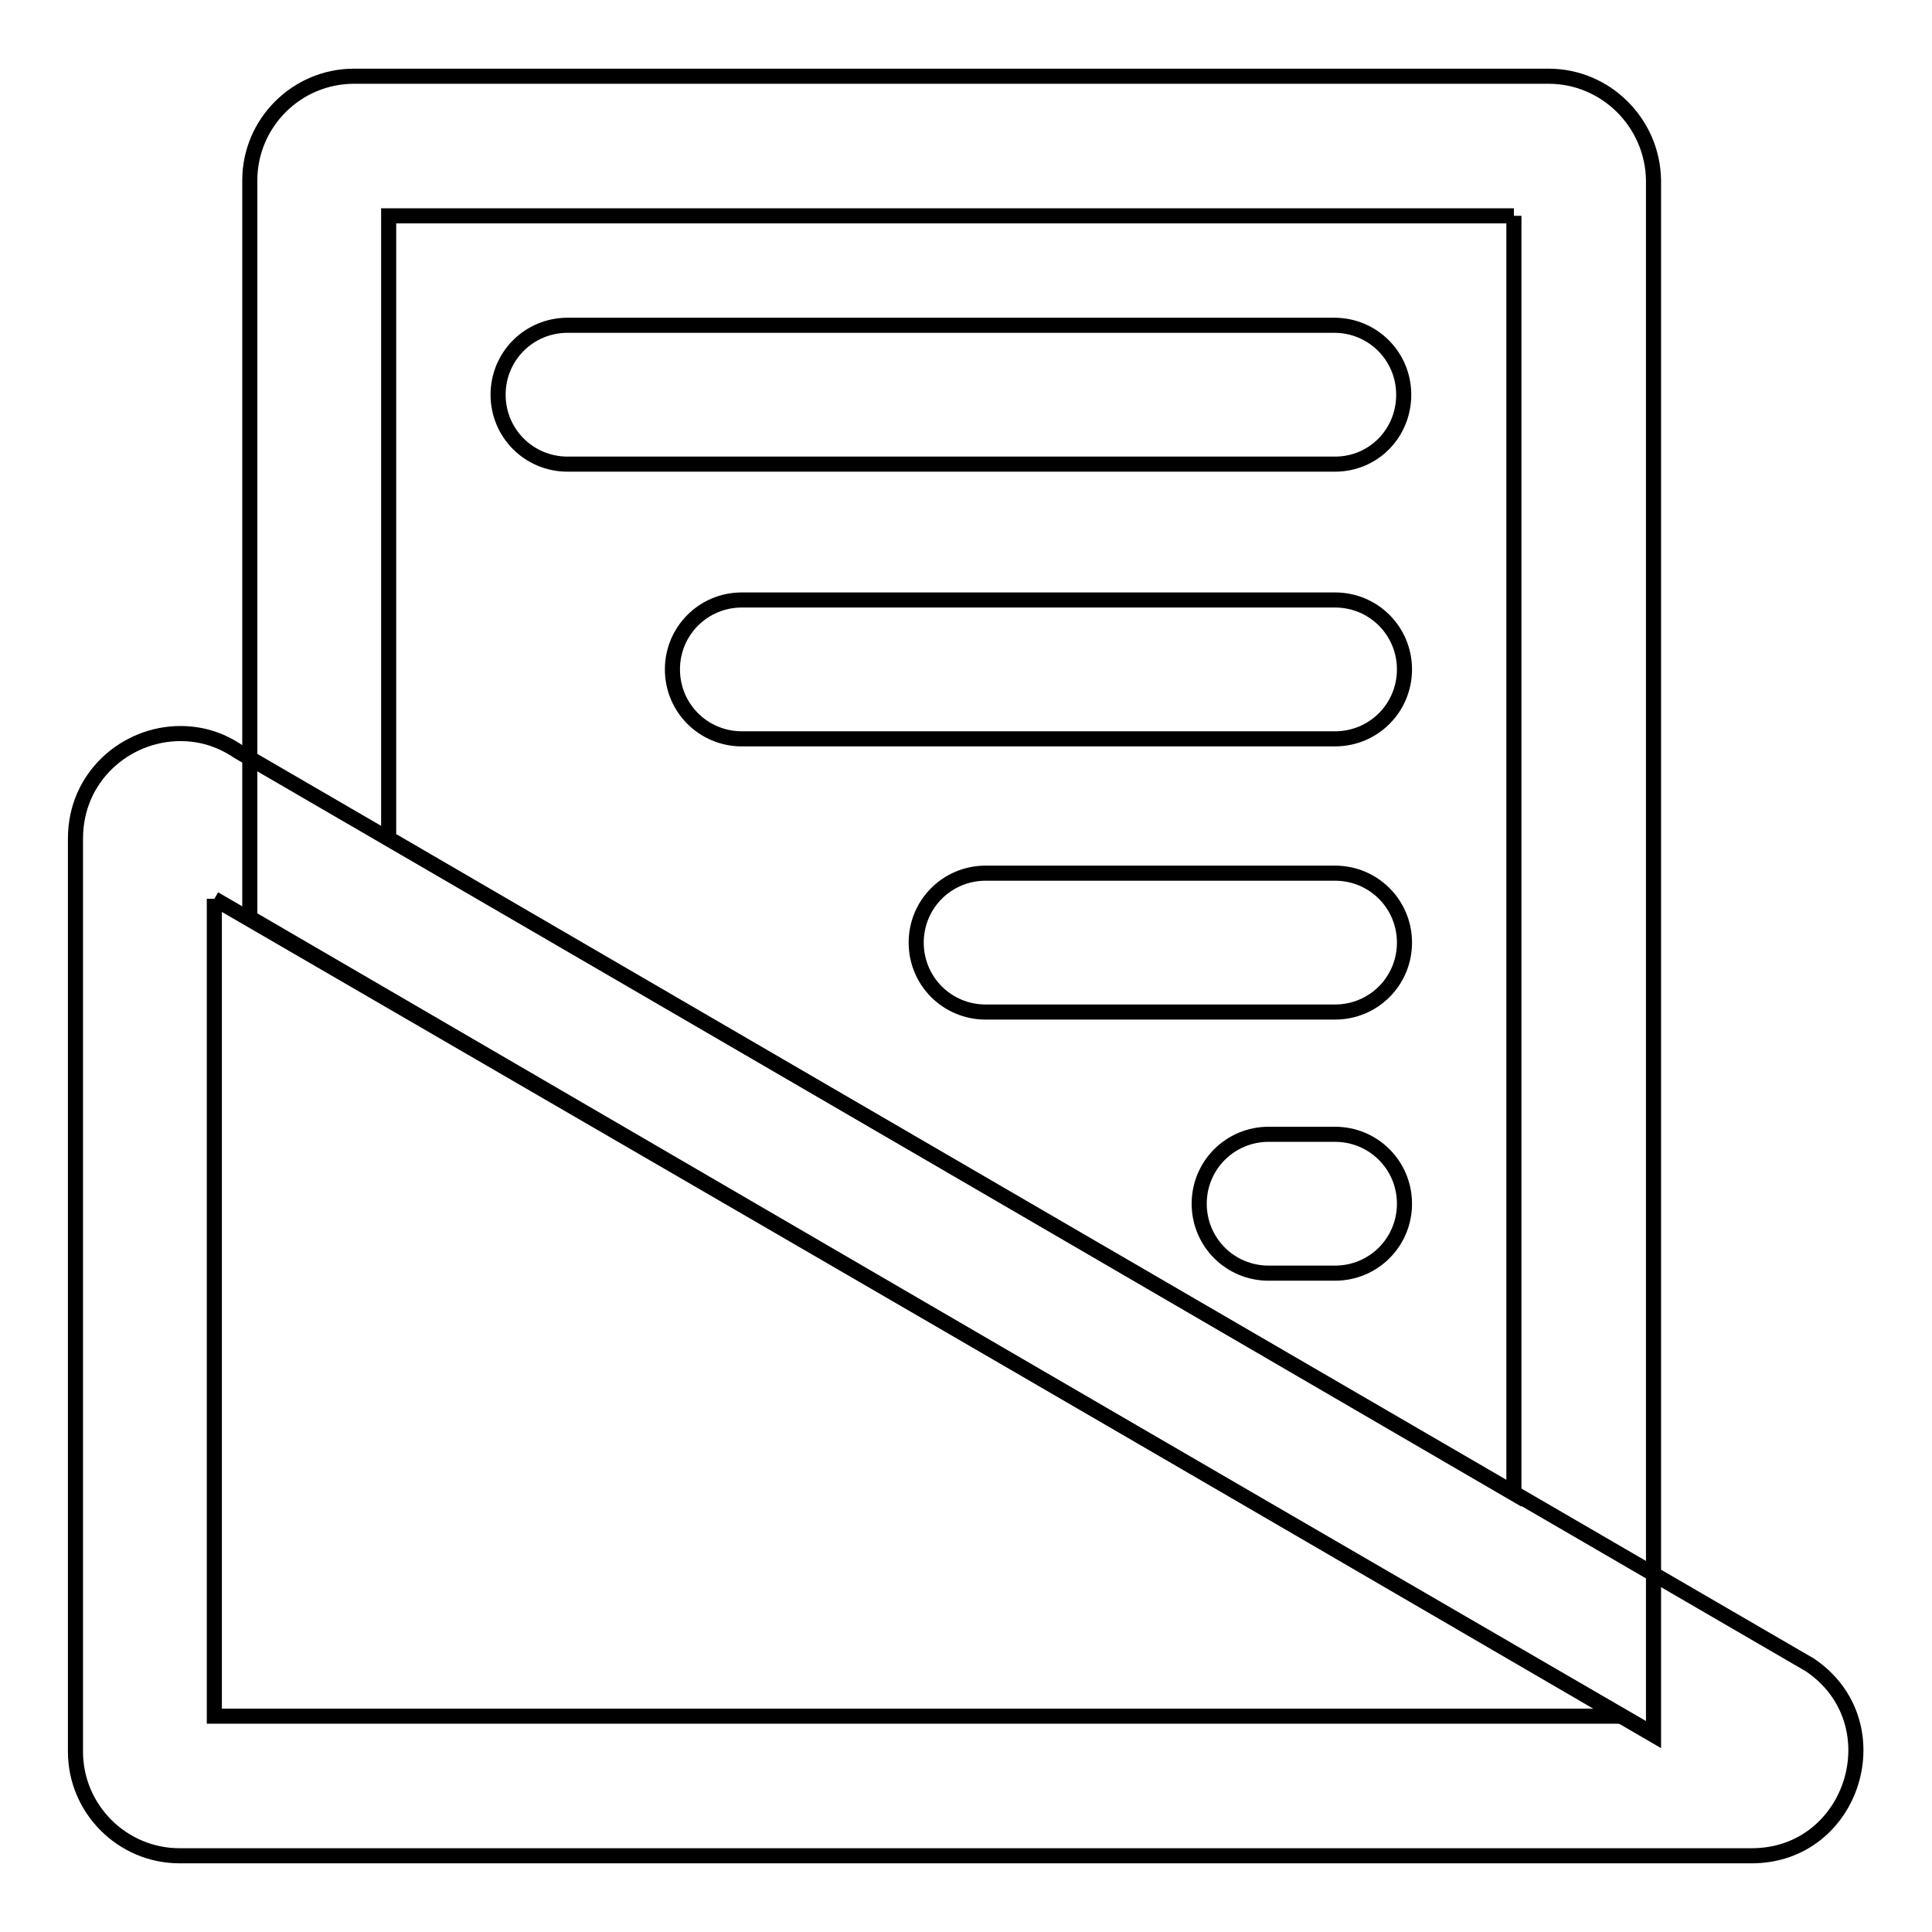 <?xml version="1.0" encoding="utf-8"?>
<!-- Svg Vector Icons : http://www.onlinewebfonts.com/icon -->
<!DOCTYPE svg PUBLIC "-//W3C//DTD SVG 1.1//EN" "http://www.w3.org/Graphics/SVG/1.1/DTD/svg11.dtd">
<svg version="1.1" xmlns="http://www.w3.org/2000/svg" xmlns:xlink="http://www.w3.org/1999/xlink" x="0px" y="0px" viewBox="0 0 256 256" enable-background="new 0 0 256 256" xml:space="preserve">
<g> <path stroke-width="2" fill-opacity="0" stroke="#000000"  d="M28.4,119.1L215,227.4H28.4V119.1 M23.9,97.2c-7.2,0-13.9,5.7-13.9,13.9v121c0,7.6,6.2,13.8,13.8,13.8 h208.3c13.6,0,19-17.7,7.7-25.3L31.6,99.6C29.1,97.9,26.5,97.2,23.9,97.2z"/> <path stroke-width="2" fill-opacity="0" stroke="#000000"  d="M200.6,28.6v169.3L51.5,111.1V28.6H200.6 M205.2,10.1H46.9c-7.6,0-13.8,6.2-13.8,13.8v97.7l186,108.3v-206 C219,16.3,212.8,10.1,205.2,10.1z"/> <path stroke-width="2" fill-opacity="0" stroke="#000000"  d="M176.9,61.5H75.2c-5.1,0-9.2-4.1-9.2-9.2s4.1-9.2,9.2-9.2h101.6c5.1,0,9.2,4.1,9.2,9.2S182,61.5,176.9,61.5 z M176.9,97.9H98.3c-5.1,0-9.2-4.1-9.2-9.2s4.1-9.2,9.2-9.2h78.6c5.1,0,9.2,4.1,9.2,9.2S182,97.9,176.9,97.9z M176.9,134.1h-46.3 c-5.1,0-9.2-4.1-9.2-9.2c0-5.1,4.1-9.2,9.2-9.2h46.3c5.1,0,9.2,4.1,9.2,9.2C186.1,130,182,134.1,176.9,134.1z M176.9,168.7h-8.8 c-5.1,0-9.2-4.1-9.2-9.2s4.1-9.2,9.2-9.2h8.8c5.1,0,9.2,4.1,9.2,9.2S182,168.7,176.9,168.7z"/></g>
</svg>